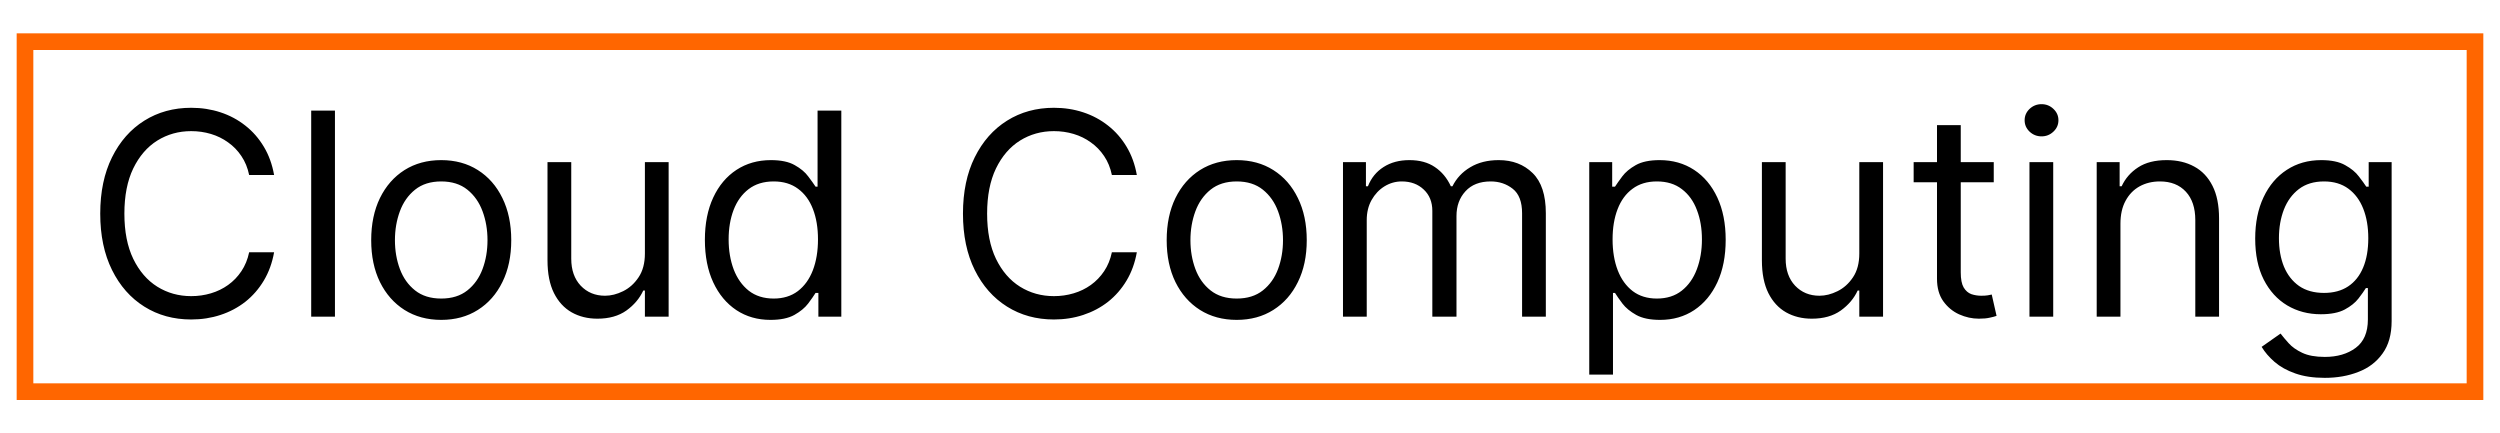<?xml version="1.0" encoding="UTF-8"?> <svg xmlns="http://www.w3.org/2000/svg" width="150" height="26" viewBox="0 0 150 26" fill="none"><rect x="1.5" y="2.5" width="147" height="21" stroke="#FF6600"></rect><path d="M16.446 10.5H14.949C14.86 10.069 14.705 9.691 14.484 9.365C14.267 9.039 14.001 8.765 13.687 8.544C13.377 8.319 13.033 8.15 12.655 8.037C12.277 7.924 11.882 7.868 11.472 7.868C10.723 7.868 10.045 8.057 9.437 8.435C8.833 8.814 8.353 9.371 7.994 10.108C7.64 10.844 7.463 11.748 7.463 12.818C7.463 13.889 7.64 14.792 7.994 15.529C8.353 16.265 8.833 16.823 9.437 17.201C10.045 17.579 10.723 17.768 11.472 17.768C11.882 17.768 12.277 17.712 12.655 17.599C13.033 17.487 13.377 17.32 13.687 17.098C14.001 16.873 14.267 16.597 14.484 16.271C14.705 15.941 14.86 15.563 14.949 15.136H16.446C16.333 15.768 16.128 16.334 15.83 16.833C15.532 17.332 15.162 17.756 14.72 18.107C14.277 18.453 13.78 18.716 13.228 18.897C12.681 19.078 12.095 19.169 11.472 19.169C10.417 19.169 9.479 18.912 8.658 18.396C7.837 17.881 7.191 17.149 6.721 16.199C6.25 15.249 6.014 14.122 6.014 12.818C6.014 11.514 6.25 10.387 6.721 9.438C7.191 8.488 7.837 7.755 8.658 7.24C9.479 6.725 10.417 6.467 11.472 6.467C12.095 6.467 12.681 6.558 13.228 6.739C13.78 6.92 14.277 7.186 14.72 7.536C15.162 7.882 15.532 8.305 15.83 8.804C16.128 9.299 16.333 9.864 16.446 10.5ZM20.097 6.636V19H18.672V6.636H20.097ZM26.473 19.193C25.636 19.193 24.902 18.994 24.27 18.596C23.642 18.197 23.151 17.64 22.797 16.923C22.447 16.207 22.272 15.37 22.272 14.412C22.272 13.446 22.447 12.603 22.797 11.883C23.151 11.162 23.642 10.603 24.27 10.204C24.902 9.806 25.636 9.607 26.473 9.607C27.311 9.607 28.043 9.806 28.671 10.204C29.303 10.603 29.794 11.162 30.144 11.883C30.498 12.603 30.675 13.446 30.675 14.412C30.675 15.37 30.498 16.207 30.144 16.923C29.794 17.64 29.303 18.197 28.671 18.596C28.043 18.994 27.311 19.193 26.473 19.193ZM26.473 17.913C27.109 17.913 27.633 17.75 28.043 17.424C28.453 17.098 28.757 16.67 28.954 16.139C29.152 15.607 29.25 15.032 29.25 14.412C29.25 13.792 29.152 13.215 28.954 12.679C28.757 12.144 28.453 11.711 28.043 11.381C27.633 11.051 27.109 10.886 26.473 10.886C25.837 10.886 25.314 11.051 24.904 11.381C24.493 11.711 24.189 12.144 23.992 12.679C23.795 13.215 23.696 13.792 23.696 14.412C23.696 15.032 23.795 15.607 23.992 16.139C24.189 16.67 24.493 17.098 24.904 17.424C25.314 17.75 25.837 17.913 26.473 17.913ZM38.694 15.209V9.727H40.118V19H38.694V17.43H38.597C38.38 17.901 38.042 18.302 37.583 18.632C37.124 18.958 36.544 19.121 35.844 19.121C35.265 19.121 34.749 18.994 34.299 18.74C33.848 18.483 33.494 18.096 33.236 17.581C32.979 17.062 32.85 16.408 32.85 15.619V9.727H34.275V15.523C34.275 16.199 34.464 16.738 34.842 17.141C35.224 17.543 35.711 17.744 36.303 17.744C36.657 17.744 37.017 17.654 37.384 17.473C37.754 17.291 38.064 17.014 38.313 16.64C38.567 16.265 38.694 15.788 38.694 15.209ZM46.229 19.193C45.456 19.193 44.774 18.998 44.183 18.608C43.591 18.213 43.128 17.658 42.794 16.941C42.46 16.221 42.293 15.37 42.293 14.388C42.293 13.414 42.46 12.569 42.794 11.852C43.128 11.136 43.593 10.582 44.189 10.192C44.784 9.802 45.473 9.607 46.253 9.607C46.857 9.607 47.334 9.707 47.684 9.908C48.038 10.106 48.308 10.331 48.493 10.585C48.682 10.834 48.829 11.039 48.934 11.2H49.054V6.636H50.479V19H49.103V17.575H48.934C48.829 17.744 48.68 17.958 48.487 18.215C48.294 18.469 48.018 18.696 47.66 18.897C47.302 19.095 46.825 19.193 46.229 19.193ZM46.422 17.913C46.994 17.913 47.477 17.764 47.871 17.467C48.266 17.165 48.566 16.748 48.771 16.217C48.976 15.682 49.079 15.064 49.079 14.364C49.079 13.671 48.978 13.066 48.777 12.546C48.576 12.023 48.278 11.617 47.883 11.327C47.489 11.033 47.002 10.886 46.422 10.886C45.819 10.886 45.316 11.041 44.913 11.351C44.515 11.657 44.215 12.074 44.014 12.601C43.816 13.124 43.718 13.712 43.718 14.364C43.718 15.024 43.819 15.623 44.02 16.163C44.225 16.698 44.527 17.125 44.925 17.442C45.328 17.756 45.827 17.913 46.422 17.913ZM68.21 10.5H66.713C66.624 10.069 66.469 9.691 66.248 9.365C66.03 9.039 65.765 8.765 65.451 8.544C65.141 8.319 64.797 8.15 64.418 8.037C64.04 7.924 63.646 7.868 63.235 7.868C62.487 7.868 61.809 8.057 61.201 8.435C60.597 8.814 60.116 9.371 59.758 10.108C59.404 10.844 59.227 11.748 59.227 12.818C59.227 13.889 59.404 14.792 59.758 15.529C60.116 16.265 60.597 16.823 61.201 17.201C61.809 17.579 62.487 17.768 63.235 17.768C63.646 17.768 64.04 17.712 64.418 17.599C64.797 17.487 65.141 17.32 65.451 17.098C65.765 16.873 66.03 16.597 66.248 16.271C66.469 15.941 66.624 15.563 66.713 15.136H68.21C68.097 15.768 67.892 16.334 67.594 16.833C67.296 17.332 66.926 17.756 66.483 18.107C66.04 18.453 65.543 18.716 64.992 18.897C64.445 19.078 63.859 19.169 63.235 19.169C62.181 19.169 61.243 18.912 60.422 18.396C59.601 17.881 58.955 17.149 58.484 16.199C58.013 15.249 57.778 14.122 57.778 12.818C57.778 11.514 58.013 10.387 58.484 9.438C58.955 8.488 59.601 7.755 60.422 7.24C61.243 6.725 62.181 6.467 63.235 6.467C63.859 6.467 64.445 6.558 64.992 6.739C65.543 6.92 66.04 7.186 66.483 7.536C66.926 7.882 67.296 8.305 67.594 8.804C67.892 9.299 68.097 9.864 68.21 10.5ZM74.203 19.193C73.366 19.193 72.631 18.994 71.999 18.596C71.371 18.197 70.88 17.64 70.526 16.923C70.176 16.207 70.001 15.37 70.001 14.412C70.001 13.446 70.176 12.603 70.526 11.883C70.88 11.162 71.371 10.603 71.999 10.204C72.631 9.806 73.366 9.607 74.203 9.607C75.04 9.607 75.772 9.806 76.4 10.204C77.032 10.603 77.523 11.162 77.873 11.883C78.228 12.603 78.405 13.446 78.405 14.412C78.405 15.37 78.228 16.207 77.873 16.923C77.523 17.64 77.032 18.197 76.4 18.596C75.772 18.994 75.04 19.193 74.203 19.193ZM74.203 17.913C74.839 17.913 75.362 17.75 75.772 17.424C76.183 17.098 76.487 16.67 76.684 16.139C76.881 15.607 76.98 15.032 76.98 14.412C76.98 13.792 76.881 13.215 76.684 12.679C76.487 12.144 76.183 11.711 75.772 11.381C75.362 11.051 74.839 10.886 74.203 10.886C73.567 10.886 73.044 11.051 72.633 11.381C72.223 11.711 71.919 12.144 71.722 12.679C71.525 13.215 71.426 13.792 71.426 14.412C71.426 15.032 71.525 15.607 71.722 16.139C71.919 16.67 72.223 17.098 72.633 17.424C73.044 17.75 73.567 17.913 74.203 17.913ZM80.579 19V9.727H81.956V11.176H82.076C82.27 10.681 82.582 10.297 83.012 10.023C83.443 9.745 83.96 9.607 84.564 9.607C85.175 9.607 85.685 9.745 86.091 10.023C86.502 10.297 86.822 10.681 87.051 11.176H87.147C87.385 10.697 87.741 10.317 88.216 10.035C88.691 9.749 89.26 9.607 89.924 9.607C90.754 9.607 91.432 9.866 91.959 10.385C92.486 10.9 92.75 11.703 92.75 12.794V19H91.325V12.794C91.325 12.11 91.138 11.621 90.764 11.327C90.389 11.033 89.949 10.886 89.442 10.886C88.79 10.886 88.284 11.084 87.926 11.478C87.568 11.868 87.389 12.363 87.389 12.963V19H85.94V12.649C85.94 12.122 85.769 11.697 85.427 11.375C85.085 11.049 84.644 10.886 84.105 10.886C83.735 10.886 83.389 10.985 83.067 11.182C82.749 11.379 82.491 11.653 82.294 12.003C82.101 12.349 82.004 12.75 82.004 13.204V19H80.579ZM95.355 22.477V9.727H96.731V11.2H96.9C97.005 11.039 97.15 10.834 97.335 10.585C97.524 10.331 97.794 10.106 98.144 9.908C98.498 9.707 98.977 9.607 99.581 9.607C100.361 9.607 101.05 9.802 101.645 10.192C102.241 10.582 102.706 11.136 103.04 11.852C103.374 12.569 103.541 13.414 103.541 14.388C103.541 15.37 103.374 16.221 103.04 16.941C102.706 17.658 102.243 18.213 101.651 18.608C101.06 18.998 100.377 19.193 99.605 19.193C99.009 19.193 98.532 19.095 98.174 18.897C97.816 18.696 97.54 18.469 97.347 18.215C97.154 17.958 97.005 17.744 96.9 17.575H96.779V22.477H95.355ZM96.755 14.364C96.755 15.064 96.858 15.682 97.063 16.217C97.269 16.748 97.568 17.165 97.963 17.467C98.357 17.764 98.84 17.913 99.412 17.913C100.007 17.913 100.504 17.756 100.903 17.442C101.305 17.125 101.607 16.698 101.808 16.163C102.013 15.623 102.116 15.024 102.116 14.364C102.116 13.712 102.016 13.124 101.814 12.601C101.617 12.074 101.317 11.657 100.915 11.351C100.516 11.041 100.015 10.886 99.412 10.886C98.832 10.886 98.345 11.033 97.951 11.327C97.556 11.617 97.258 12.023 97.057 12.546C96.856 13.066 96.755 13.671 96.755 14.364ZM111.558 15.209V9.727H112.983V19H111.558V17.43H111.461C111.244 17.901 110.906 18.302 110.447 18.632C109.988 18.958 109.409 19.121 108.708 19.121C108.129 19.121 107.614 18.994 107.163 18.74C106.712 18.483 106.358 18.096 106.1 17.581C105.843 17.062 105.714 16.408 105.714 15.619V9.727H107.139V15.523C107.139 16.199 107.328 16.738 107.706 17.141C108.089 17.543 108.576 17.744 109.167 17.744C109.521 17.744 109.882 17.654 110.248 17.473C110.618 17.291 110.928 17.014 111.178 16.64C111.431 16.265 111.558 15.788 111.558 15.209ZM119.625 9.727V10.935H114.819V9.727H119.625ZM116.22 7.506H117.645V16.344C117.645 16.746 117.703 17.048 117.82 17.249C117.94 17.447 118.093 17.579 118.278 17.648C118.468 17.712 118.667 17.744 118.876 17.744C119.033 17.744 119.162 17.736 119.263 17.72C119.363 17.7 119.444 17.684 119.504 17.672L119.794 18.952C119.697 18.988 119.562 19.024 119.389 19.06C119.216 19.101 118.997 19.121 118.731 19.121C118.329 19.121 117.934 19.034 117.548 18.861C117.166 18.688 116.848 18.424 116.594 18.07C116.345 17.716 116.22 17.269 116.22 16.73V7.506ZM121.768 19V9.727H123.193V19H121.768ZM122.492 8.182C122.215 8.182 121.975 8.087 121.774 7.898C121.577 7.709 121.478 7.482 121.478 7.216C121.478 6.95 121.577 6.723 121.774 6.534C121.975 6.345 122.215 6.25 122.492 6.25C122.77 6.25 123.007 6.345 123.205 6.534C123.406 6.723 123.506 6.95 123.506 7.216C123.506 7.482 123.406 7.709 123.205 7.898C123.007 8.087 122.77 8.182 122.492 8.182ZM127.227 13.422V19H125.802V9.727H127.178V11.176H127.299C127.517 10.705 127.847 10.327 128.289 10.041C128.732 9.751 129.303 9.607 130.004 9.607C130.632 9.607 131.181 9.735 131.652 9.993C132.123 10.246 132.489 10.633 132.751 11.152C133.012 11.667 133.143 12.319 133.143 13.108V19H131.718V13.204C131.718 12.476 131.529 11.909 131.151 11.502C130.772 11.092 130.253 10.886 129.593 10.886C129.138 10.886 128.732 10.985 128.374 11.182C128.02 11.379 127.74 11.667 127.535 12.046C127.329 12.424 127.227 12.883 127.227 13.422ZM139.489 22.671C138.801 22.671 138.209 22.582 137.714 22.405C137.219 22.232 136.807 22.002 136.477 21.717C136.151 21.435 135.891 21.133 135.698 20.811L136.833 20.014C136.962 20.183 137.125 20.376 137.322 20.594C137.519 20.815 137.789 21.006 138.131 21.167C138.477 21.332 138.93 21.415 139.489 21.415C140.238 21.415 140.856 21.234 141.343 20.871C141.83 20.509 142.073 19.942 142.073 19.169V17.285H141.952C141.848 17.454 141.699 17.664 141.506 17.913C141.316 18.159 141.043 18.378 140.685 18.571C140.33 18.761 139.851 18.855 139.248 18.855C138.499 18.855 137.827 18.678 137.231 18.324C136.64 17.97 136.171 17.454 135.825 16.778C135.483 16.102 135.312 15.281 135.312 14.315C135.312 13.366 135.479 12.539 135.813 11.834C136.147 11.126 136.612 10.579 137.207 10.192C137.803 9.802 138.491 9.607 139.272 9.607C139.876 9.607 140.355 9.707 140.709 9.908C141.067 10.106 141.341 10.331 141.53 10.585C141.723 10.834 141.872 11.039 141.976 11.2H142.121V9.727H143.498V19.266C143.498 20.062 143.317 20.71 142.954 21.209C142.596 21.713 142.113 22.081 141.506 22.314C140.902 22.552 140.23 22.671 139.489 22.671ZM139.441 17.575C140.012 17.575 140.495 17.445 140.89 17.183C141.284 16.921 141.584 16.545 141.789 16.054C141.995 15.563 142.097 14.975 142.097 14.291C142.097 13.623 141.997 13.034 141.795 12.522C141.594 12.011 141.296 11.611 140.902 11.321C140.507 11.031 140.021 10.886 139.441 10.886C138.837 10.886 138.334 11.039 137.932 11.345C137.533 11.651 137.233 12.062 137.032 12.577C136.835 13.092 136.736 13.663 136.736 14.291C136.736 14.935 136.837 15.505 137.038 16C137.244 16.491 137.545 16.877 137.944 17.159C138.346 17.436 138.845 17.575 139.441 17.575Z" fill="black"></path></svg> 